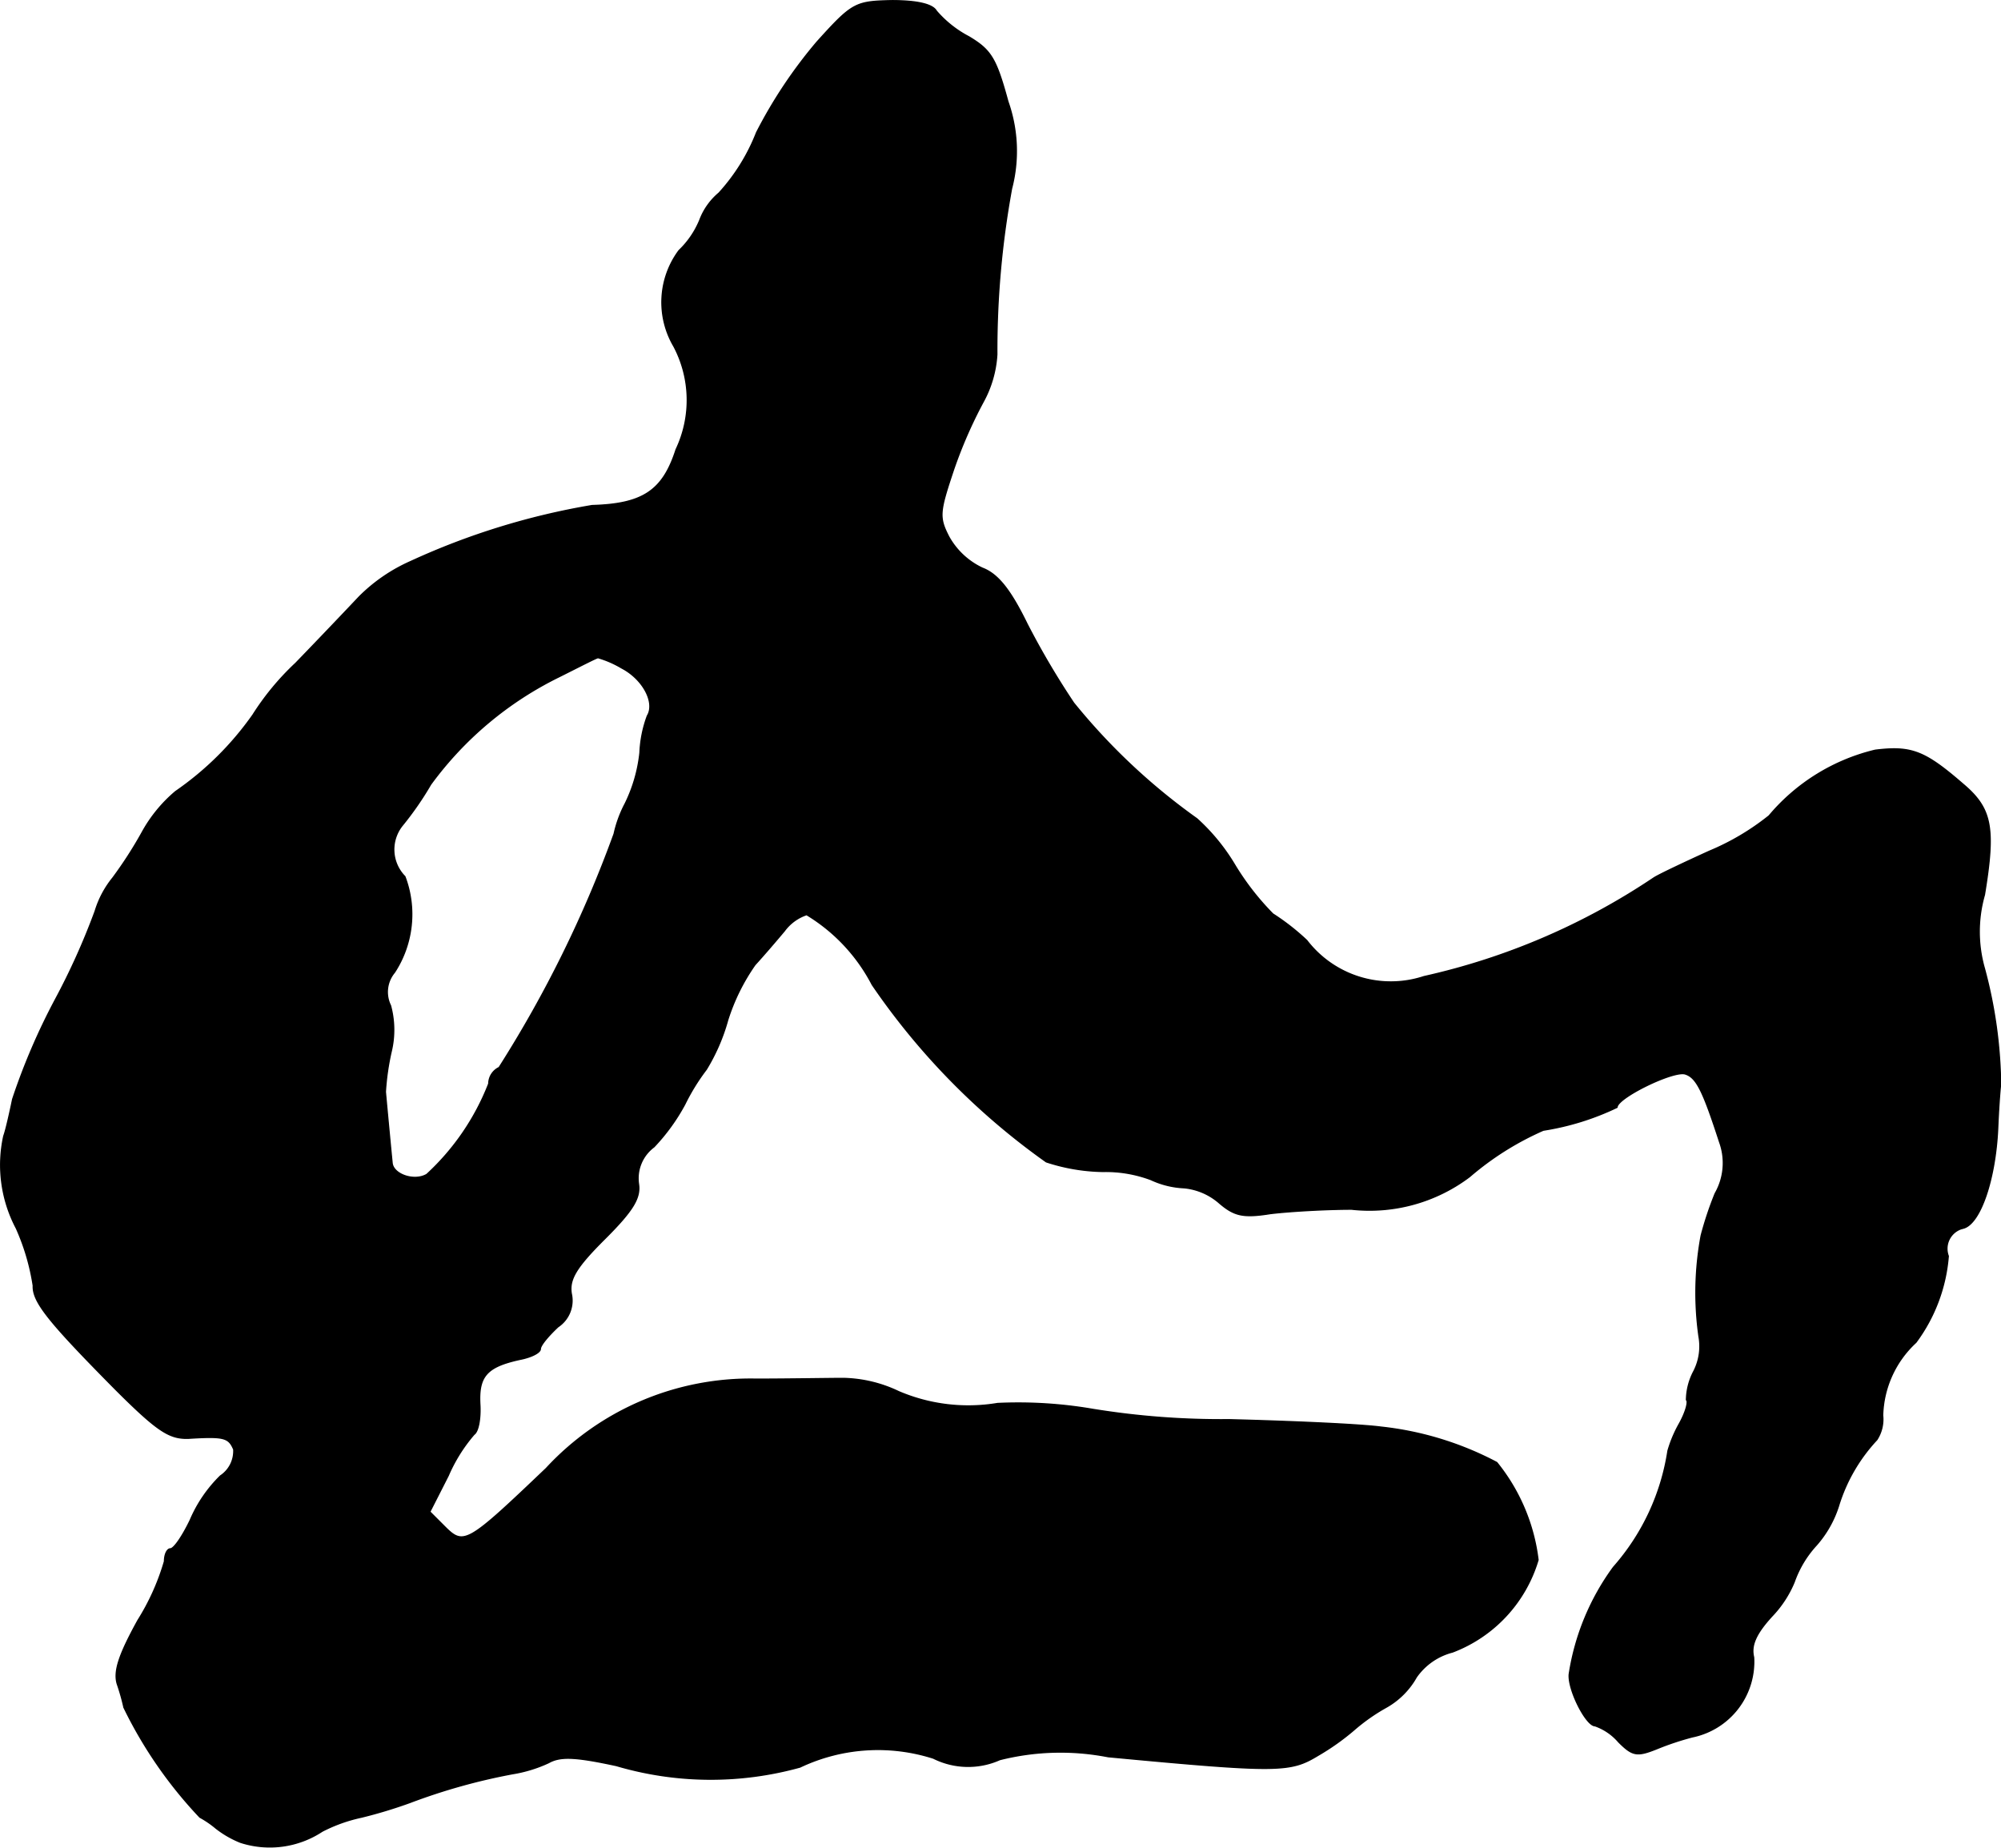 <?xml version="1.0" encoding="UTF-8"?>
<svg xmlns="http://www.w3.org/2000/svg"
     version="1.1"
     width="5.799mm"
     height="5.355mm"
     viewBox="0 0 16.438 15.179">
   <defs>
      <style type="text/css"><![CDATA[
      .a {
        stroke: #000;
        stroke-linecap: round;
        stroke-linejoin: round;
        stroke-width: 0.01px;
      }
    ]]></style>
   </defs>
   <path class="a"
         d="M6.712.344a3.892,3.892,0,0,0-.497.745,1.596,1.596,0,0,1-.309.497A.539.539,0,0,0,5.748,1.81a.727.727,0,0,1-.17.248.713.713,0,0,0-.042.787.945.945,0,0,1,.018.848c-.109.339-.273.448-.69.46a5.905,5.905,0,0,0-1.49.46,1.39,1.39,0,0,0-.424.291c-.097.103-.333.351-.521.545a2.177,2.177,0,0,0-.351.424,2.536,2.536,0,0,1-.636.63,1.184,1.184,0,0,0-.273.333,3.374,3.374,0,0,1-.242.376.804.804,0,0,0-.145.273,5.673,5.673,0,0,1-.327.727,5.307,5.307,0,0,0-.351.818c-.024.115-.055.254-.073.303a1.113,1.113,0,0,0,.103.757,1.827,1.827,0,0,1,.139.472c-.006.133.127.297.672.848.351.351.448.412.606.406.291-.018.327-.006.369.091a.244.244,0,0,1-.109.218,1.126,1.126,0,0,0-.248.363c-.061.127-.133.236-.164.236-.024,0-.048.042-.048.103a1.91,1.91,0,0,1-.218.485c-.157.285-.2.418-.17.521a1.729,1.729,0,0,1,.055.194,3.594,3.594,0,0,0,.624.902.806.806,0,0,1,.133.091.821.821,0,0,0,.2.115.782.782,0,0,0,.672-.091,1.289,1.289,0,0,1,.321-.115,3.858,3.858,0,0,0,.4-.121A4.938,4.938,0,0,1,4.21,14.572a1.133,1.133,0,0,0,.297-.091c.097-.055.224-.048.557.024a2.743,2.743,0,0,0,1.508.012,1.491,1.491,0,0,1,1.096-.073.638.638,0,0,0,.545.012,2.035,2.035,0,0,1,.89-.024c1.411.133,1.496.127,1.726-.012a1.978,1.978,0,0,0,.291-.206,1.564,1.564,0,0,1,.267-.188.648.648,0,0,0,.248-.248.52.52,0,0,1,.297-.206,1.163,1.163,0,0,0,.703-.757,1.572,1.572,0,0,0-.339-.8,2.636,2.636,0,0,0-.951-.291c-.182-.024-.745-.048-1.248-.061a6.562,6.562,0,0,1-1.121-.085,3.613,3.613,0,0,0-.781-.048,1.455,1.455,0,0,1-.812-.097,1.104,1.104,0,0,0-.454-.109c-.121,0-.442.006-.721.006a2.285,2.285,0,0,0-1.72.733c-.654.624-.678.636-.836.478l-.121-.121.151-.297a1.318,1.318,0,0,1,.212-.339c.036-.024.055-.133.048-.248-.012-.23.055-.309.333-.369.091-.018.164-.055.164-.085s.067-.109.145-.182a.259.259,0,0,0,.109-.273c-.018-.115.036-.212.273-.448s.297-.339.279-.454a.321.321,0,0,1,.127-.303,1.626,1.626,0,0,0,.254-.351,1.709,1.709,0,0,1,.176-.285,1.592,1.592,0,0,0,.176-.406,1.663,1.663,0,0,1,.224-.454c.067-.073.176-.2.242-.279a.375.375,0,0,1,.182-.133,1.454,1.454,0,0,1,.539.575A5.765,5.765,0,0,0,8.595,9.545a1.564,1.564,0,0,0,.466.079,1.051,1.051,0,0,1,.394.067.721.721,0,0,0,.273.067.514.514,0,0,1,.291.127c.121.103.194.121.418.085.151-.018.448-.036.666-.036a1.365,1.365,0,0,0,.969-.267,2.412,2.412,0,0,1,.606-.382,2.174,2.174,0,0,0,.606-.188c0-.079.472-.309.563-.273.091.03.145.145.279.557a.503.503,0,0,1-.036.424,2.825,2.825,0,0,0-.115.345,2.571,2.571,0,0,0-.018.83.449.449,0,0,1-.042.285.517.517,0,0,0-.061.236c.018.012-.006.103-.061.2a1.029,1.029,0,0,0-.091.218,1.868,1.868,0,0,1-.448.957,2.001,2.001,0,0,0-.363.878c-.012.127.139.424.212.424a.453.453,0,0,1,.194.133c.115.115.151.121.315.055a2.296,2.296,0,0,1,.291-.097.631.631,0,0,0,.503-.654c-.024-.097.018-.194.151-.339a.906.906,0,0,0,.182-.279.874.874,0,0,1,.182-.303.897.897,0,0,0,.182-.321,1.389,1.389,0,0,1,.315-.545.308.308,0,0,0,.048-.2.846.846,0,0,1,.273-.6,1.371,1.371,0,0,0,.266-.709.173.173,0,0,1,.102-.223l.025-.007c.139-.042.26-.406.279-.818.006-.151.018-.315.024-.363a3.825,3.825,0,0,0-.133-.951,1.098,1.098,0,0,1,0-.606c.091-.551.061-.709-.176-.909-.315-.273-.424-.315-.721-.279a1.636,1.636,0,0,0-.872.539,2.027,2.027,0,0,1-.491.291c-.2.091-.406.188-.454.218a5.548,5.548,0,0,1-1.89.812.87.87,0,0,1-.963-.297,1.898,1.898,0,0,0-.279-.218,2.164,2.164,0,0,1-.315-.406,1.647,1.647,0,0,0-.309-.376,5.12,5.12,0,0,1-1.012-.951,6.58,6.58,0,0,1-.382-.648c-.139-.285-.242-.412-.369-.46a.616.616,0,0,1-.273-.254c-.085-.164-.079-.206.036-.551A3.745,3.745,0,0,1,8.074,3.306a.923.923,0,0,0,.115-.394,7.355,7.355,0,0,1,.121-1.363A1.222,1.222,0,0,0,8.28.835c-.097-.357-.139-.424-.321-.533a.905.905,0,0,1-.267-.212C7.662.035,7.535.005,7.329.005,7.026.011,7.002.023,6.712.344ZM5.106,5.487c.176.091.279.285.212.394a.984.984,0,0,0-.061.303,1.249,1.249,0,0,1-.121.418.983.983,0,0,0-.091.248,9.767,9.767,0,0,1-.945,1.92.149.149,0,0,0-.085.133,1.999,1.999,0,0,1-.509.745c-.103.061-.279,0-.285-.097-.018-.182-.048-.503-.055-.581a2.047,2.047,0,0,1,.048-.333.762.762,0,0,0-.006-.376A.251.251,0,0,1,3.241,7.988a.874.874,0,0,0,.085-.787.316.316,0,0,1-.018-.424,2.61,2.61,0,0,0,.23-.333,2.872,2.872,0,0,1,1.054-.884c.17-.085.309-.157.321-.157A.823.823,0,0,1,5.106,5.487Z"/>
</svg>
